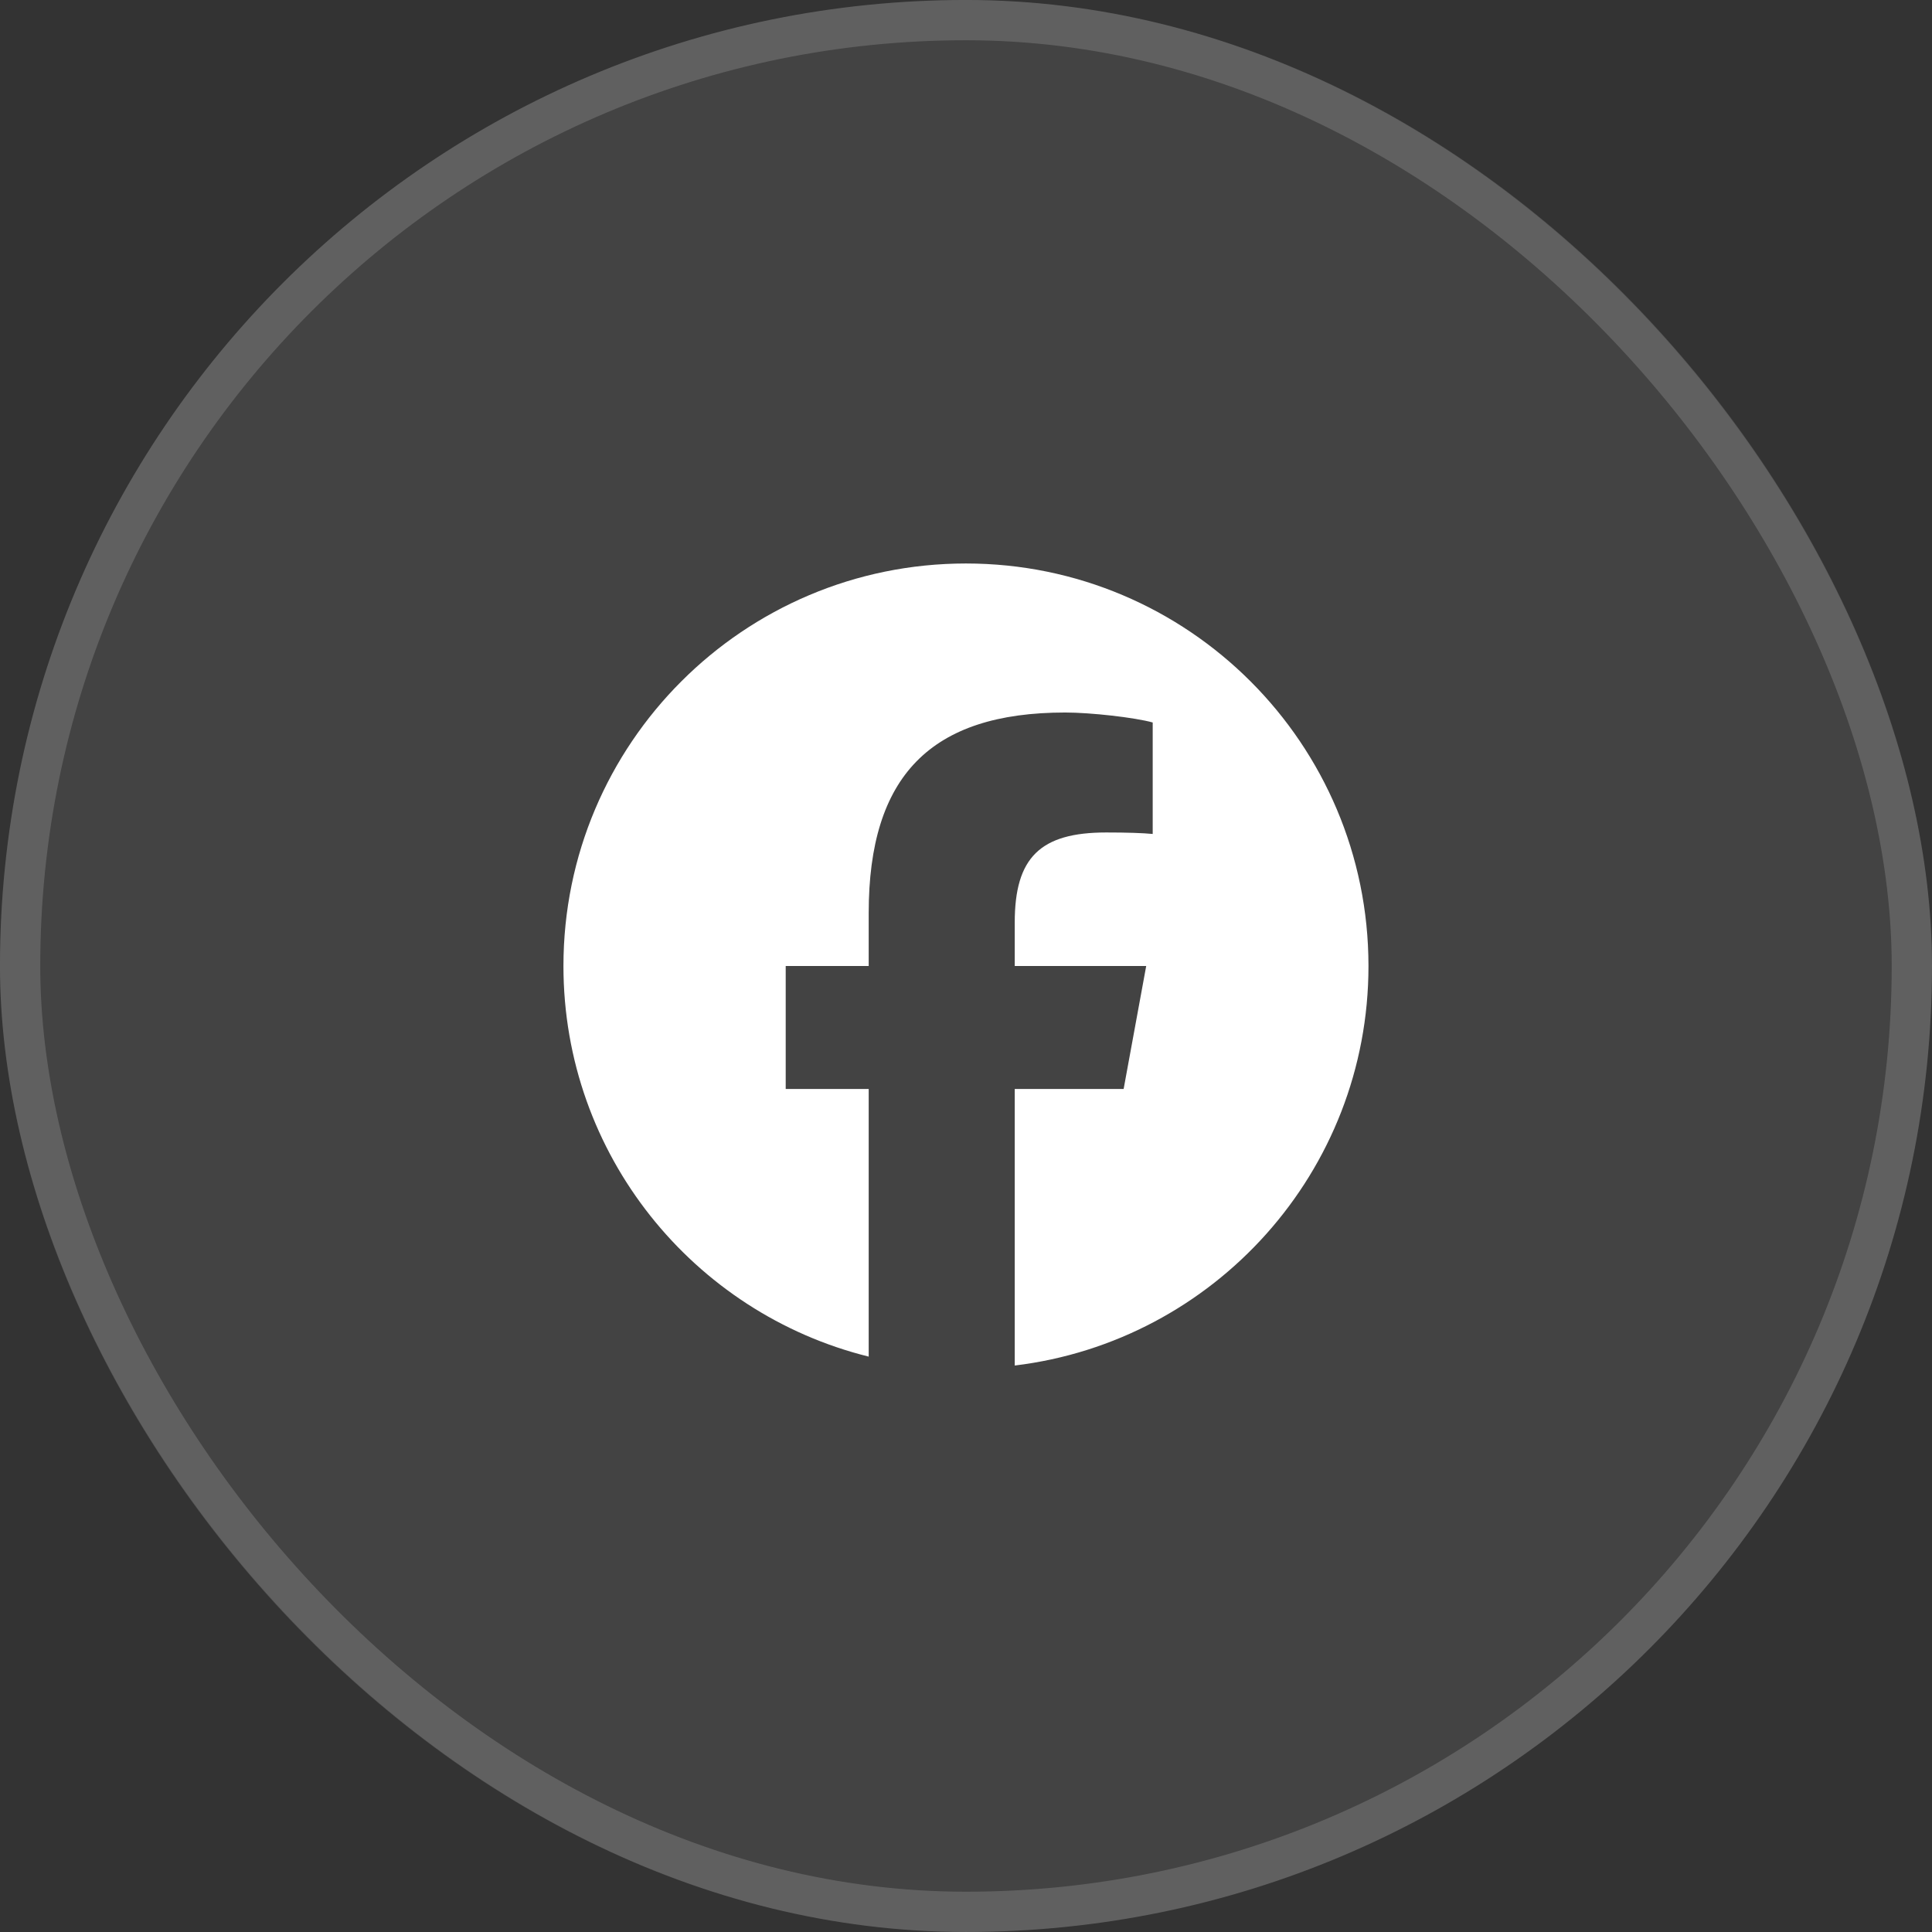 <svg width="44" height="44" viewBox="0 0 44 44" fill="none" xmlns="http://www.w3.org/2000/svg">
<rect x="0" y="0" width="44" height="44" fill="#333333" stroke="none"/>
<rect width="44" height="44" rx="22" fill="white" fill-opacity="0.08"/>
<rect x="0.458" y="0.458" width="43.083" height="43.083" rx="21.542" stroke="white" stroke-opacity="0.16" stroke-width="0.917"/>
<g clip-path="url(#clip0_600_1472)">
<path d="M21.999 12.833C16.936 12.833 12.832 16.937 12.832 22C12.832 26.299 15.792 29.906 19.784 30.896V24.801H17.894V22H19.784V20.793C19.784 17.673 21.196 16.227 24.26 16.227C24.84 16.227 25.843 16.34 26.252 16.454V18.993C26.036 18.971 25.66 18.959 25.194 18.959C23.691 18.959 23.11 19.529 23.11 21.009V22H26.104L25.59 24.801H23.11V31.099C27.649 30.551 31.166 26.686 31.166 22C31.165 16.937 27.061 12.833 21.999 12.833Z" fill="white"/>
</g>
<defs>
<clipPath id="clip0_600_1472">
<rect width="18.333" height="18.333" fill="white" transform="translate(12.832 12.833)"/>
</clipPath>
</defs>
</svg>
